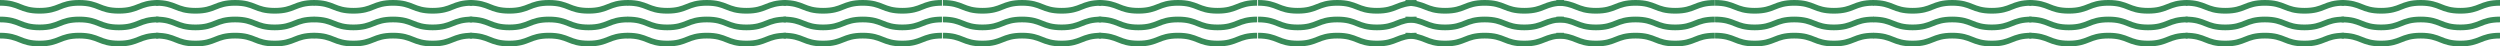 <!-- Generator: Adobe Illustrator 23.0.5, SVG Export Plug-In  -->
<svg version="1.1" xmlns="http://www.w3.org/2000/svg" xmlns:xlink="http://www.w3.org/1999/xlink" x="0px" y="0px"
	 width="5374.402px" height="99.74px" viewBox="0 0 5374.402 99.74" style="enable-background:new 0 0 5374.402 99.74;"
	 xml:space="preserve">
<style type="text/css">
	.st0{fill:#388B58;}
</style>
<defs>
</defs>
<path class="st0" d="M255.459,29.291c-22.467,0-33.857-4.553-44.877-8.945c-10.382-4.148-20.196-8.076-40.311-8.076
	c-20.092,0-29.906,3.929-40.276,8.076c-11.008,4.392-22.386,8.945-44.842,8.945c-22.479,0-33.857-4.553-44.853-8.945
	C29.918,16.199,20.104,12.27,0,12.27V0c22.467,0,33.846,4.542,44.853,8.945c10.382,4.149,20.185,8.064,40.3,8.064
	c20.104,0,29.895-3.916,40.277-8.064C136.437,4.542,147.816,0,170.271,0c22.479,0,33.857,4.542,44.877,8.945
	c10.382,4.149,20.196,8.064,40.311,8.064c20.115,0,29.929-3.916,40.311-8.064C306.778,4.542,318.168,0,340.647,0v12.27
	c-20.127,0-29.929,3.929-40.323,8.076C289.317,24.738,277.938,29.291,255.459,29.291"/>
<path class="st0" d="M255.459,65.042c-22.467,0-33.857-4.542-44.877-8.945c-10.382-4.148-20.196-8.064-40.311-8.064
	c-20.092,0-29.906,3.917-40.276,8.064c-11.008,4.403-22.386,8.945-44.842,8.945c-22.479,0-33.857-4.542-44.853-8.945
	C29.918,51.949,20.104,48.033,0,48.033V35.75c22.467,0,33.846,4.542,44.853,8.945c10.382,4.149,20.185,8.064,40.3,8.064
	c20.104,0,29.895-3.916,40.277-8.064c11.008-4.403,22.386-8.945,44.842-8.945c22.479,0,33.857,4.542,44.877,8.945
	c10.382,4.149,20.196,8.064,40.311,8.064c20.115,0,29.929-3.916,40.311-8.064c11.008-4.403,22.398-8.945,44.877-8.945v12.282
	c-20.127,0-29.929,3.917-40.323,8.064C289.317,60.5,277.938,65.042,255.459,65.042"/>
<path class="st0" d="M255.459,99.74c-22.467,0-33.857-4.542-44.877-8.945c-10.382-4.148-20.196-8.064-40.311-8.064
	c-20.092,0-29.906,3.917-40.276,8.064c-11.008,4.403-22.386,8.945-44.842,8.945c-22.479,0-33.857-4.542-44.853-8.945
	C29.918,86.647,20.104,82.731,0,82.731V70.449c22.467,0,33.846,4.542,44.853,8.945c10.382,4.149,20.185,8.064,40.3,8.064
	c20.104,0,29.895-3.916,40.277-8.064c11.008-4.403,22.386-8.945,44.842-8.945c22.479,0,33.857,4.542,44.877,8.945
	c10.382,4.149,20.196,8.064,40.311,8.064c20.115,0,29.929-3.916,40.311-8.064c11.008-4.403,22.398-8.945,44.877-8.945v12.282
	c-20.127,0-29.929,3.917-40.323,8.064C289.317,95.198,277.938,99.74,255.459,99.74"/>
<path class="st0" d="M590.565,29.291c-22.467,0-33.857-4.553-44.877-8.945c-10.382-4.148-20.196-8.076-40.311-8.076
	c-20.092,0-29.906,3.929-40.276,8.076c-11.008,4.392-22.386,8.945-44.842,8.945c-22.479,0-33.857-4.553-44.853-8.945
	c-10.382-4.148-20.196-8.076-40.3-8.076V0c22.467,0,33.846,4.542,44.853,8.945c10.382,4.149,20.185,8.064,40.3,8.064
	c20.104,0,29.895-3.916,40.277-8.064C471.543,4.542,482.921,0,505.377,0c22.479,0,33.857,4.542,44.877,8.945
	c10.382,4.149,20.196,8.064,40.311,8.064c20.115,0,29.929-3.916,40.311-8.064C641.883,4.542,653.273,0,675.752,0v12.27
	c-20.127,0-29.929,3.929-40.323,8.076C624.422,24.738,613.043,29.291,590.565,29.291"/>
<path class="st0" d="M590.565,65.042c-22.467,0-33.857-4.542-44.877-8.945c-10.382-4.148-20.196-8.064-40.311-8.064
	c-20.092,0-29.906,3.917-40.276,8.064c-11.008,4.403-22.386,8.945-44.842,8.945c-22.479,0-33.857-4.542-44.853-8.945
	c-10.382-4.148-20.196-8.064-40.3-8.064V35.75c22.467,0,33.846,4.542,44.853,8.945c10.382,4.149,20.185,8.064,40.3,8.064
	c20.104,0,29.895-3.916,40.277-8.064c11.008-4.403,22.386-8.945,44.842-8.945c22.479,0,33.857,4.542,44.877,8.945
	c10.382,4.149,20.196,8.064,40.311,8.064c20.115,0,29.929-3.916,40.311-8.064c11.008-4.403,22.398-8.945,44.877-8.945v12.282
	c-20.127,0-29.929,3.917-40.323,8.064C624.422,60.5,613.043,65.042,590.565,65.042"/>
<path class="st0" d="M590.565,99.74c-22.467,0-33.857-4.542-44.877-8.945c-10.382-4.148-20.196-8.064-40.311-8.064
	c-20.092,0-29.906,3.917-40.276,8.064c-11.008,4.403-22.386,8.945-44.842,8.945c-22.479,0-33.857-4.542-44.853-8.945
	c-10.382-4.148-20.196-8.064-40.3-8.064V70.449c22.467,0,33.846,4.542,44.853,8.945c10.382,4.149,20.185,8.064,40.3,8.064
	c20.104,0,29.895-3.916,40.277-8.064c11.008-4.403,22.386-8.945,44.842-8.945c22.479,0,33.857,4.542,44.877,8.945
	c10.382,4.149,20.196,8.064,40.311,8.064c20.115,0,29.929-3.916,40.311-8.064c11.008-4.403,22.398-8.945,44.877-8.945v12.282
	c-20.127,0-29.929,3.917-40.323,8.064C624.422,95.198,613.043,99.74,590.565,99.74"/>
<path class="st0" d="M930.08,29.291c-22.467,0-33.857-4.553-44.877-8.945c-10.382-4.148-20.196-8.076-40.311-8.076
	c-20.092,0-29.906,3.929-40.276,8.076c-11.008,4.392-22.386,8.945-44.842,8.945c-22.479,0-33.857-4.553-44.853-8.945
	c-10.382-4.148-20.196-8.076-40.3-8.076V0c22.467,0,33.846,4.542,44.853,8.945c10.382,4.149,20.185,8.064,40.3,8.064
	c20.104,0,29.895-3.916,40.277-8.064C811.058,4.542,822.437,0,844.892,0c22.479,0,33.857,4.542,44.877,8.945
	c10.382,4.149,20.196,8.064,40.311,8.064c20.115,0,29.929-3.916,40.311-8.064C981.399,4.542,992.789,0,1015.268,0v12.27
	c-20.127,0-29.929,3.929-40.323,8.076C963.938,24.738,952.559,29.291,930.08,29.291"/>
<path class="st0" d="M930.08,65.042c-22.467,0-33.857-4.542-44.877-8.945c-10.382-4.148-20.196-8.064-40.311-8.064
	c-20.092,0-29.906,3.917-40.276,8.064c-11.008,4.403-22.386,8.945-44.842,8.945c-22.479,0-33.857-4.542-44.853-8.945
	c-10.382-4.148-20.196-8.064-40.3-8.064V35.75c22.467,0,33.846,4.542,44.853,8.945c10.382,4.149,20.185,8.064,40.3,8.064
	c20.104,0,29.895-3.916,40.277-8.064c11.008-4.403,22.386-8.945,44.842-8.945c22.479,0,33.857,4.542,44.877,8.945
	c10.382,4.149,20.196,8.064,40.311,8.064c20.115,0,29.929-3.916,40.311-8.064c11.008-4.403,22.398-8.945,44.877-8.945v12.282
	c-20.127,0-29.929,3.917-40.323,8.064C963.938,60.5,952.559,65.042,930.08,65.042"/>
<path class="st0" d="M930.08,99.74c-22.467,0-33.857-4.542-44.877-8.945c-10.382-4.148-20.196-8.064-40.311-8.064
	c-20.092,0-29.906,3.917-40.276,8.064c-11.008,4.403-22.386,8.945-44.842,8.945c-22.479,0-33.857-4.542-44.853-8.945
	c-10.382-4.148-20.196-8.064-40.3-8.064V70.449c22.467,0,33.846,4.542,44.853,8.945c10.382,4.149,20.185,8.064,40.3,8.064
	c20.104,0,29.895-3.916,40.277-8.064c11.008-4.403,22.386-8.945,44.842-8.945c22.479,0,33.857,4.542,44.877,8.945
	c10.382,4.149,20.196,8.064,40.311,8.064c20.115,0,29.929-3.916,40.311-8.064c11.008-4.403,22.398-8.945,44.877-8.945v12.282
	c-20.127,0-29.929,3.917-40.323,8.064C963.938,95.198,952.559,99.74,930.08,99.74"/>
<path class="st0" d="M1265.185,29.291c-22.467,0-33.857-4.553-44.877-8.945c-10.382-4.148-20.196-8.076-40.311-8.076
	c-20.092,0-29.906,3.929-40.276,8.076c-11.008,4.392-22.386,8.945-44.842,8.945c-22.479,0-33.857-4.553-44.853-8.945
	c-10.382-4.148-20.196-8.076-40.3-8.076V0c22.467,0,33.846,4.542,44.853,8.945c10.382,4.149,20.185,8.064,40.3,8.064
	c20.104,0,29.895-3.916,40.277-8.064C1146.163,4.542,1157.542,0,1179.998,0c22.479,0,33.857,4.542,44.877,8.945
	c10.382,4.149,20.196,8.064,40.311,8.064c20.115,0,29.929-3.916,40.311-8.064C1316.504,4.542,1327.894,0,1350.373,0v12.27
	c-20.127,0-29.929,3.929-40.323,8.076C1299.043,24.738,1287.664,29.291,1265.185,29.291"/>
<path class="st0" d="M1265.185,65.042c-22.467,0-33.857-4.542-44.877-8.945c-10.382-4.148-20.196-8.064-40.311-8.064
	c-20.092,0-29.906,3.917-40.276,8.064c-11.008,4.403-22.386,8.945-44.842,8.945c-22.479,0-33.857-4.542-44.853-8.945
	c-10.382-4.148-20.196-8.064-40.3-8.064V35.75c22.467,0,33.846,4.542,44.853,8.945c10.382,4.149,20.185,8.064,40.3,8.064
	c20.104,0,29.895-3.916,40.277-8.064c11.008-4.403,22.386-8.945,44.842-8.945c22.479,0,33.857,4.542,44.877,8.945
	c10.382,4.149,20.196,8.064,40.311,8.064c20.115,0,29.929-3.916,40.311-8.064c11.008-4.403,22.398-8.945,44.877-8.945v12.282
	c-20.127,0-29.929,3.917-40.323,8.064C1299.043,60.5,1287.664,65.042,1265.185,65.042"/>
<path class="st0" d="M1265.185,99.74c-22.467,0-33.857-4.542-44.877-8.945c-10.382-4.148-20.196-8.064-40.311-8.064
	c-20.092,0-29.906,3.917-40.276,8.064c-11.008,4.403-22.386,8.945-44.842,8.945c-22.479,0-33.857-4.542-44.853-8.945
	c-10.382-4.148-20.196-8.064-40.3-8.064V70.449c22.467,0,33.846,4.542,44.853,8.945c10.382,4.149,20.185,8.064,40.3,8.064
	c20.104,0,29.895-3.916,40.277-8.064c11.008-4.403,22.386-8.945,44.842-8.945c22.479,0,33.857,4.542,44.877,8.945
	c10.382,4.149,20.196,8.064,40.311,8.064c20.115,0,29.929-3.916,40.311-8.064c11.008-4.403,22.398-8.945,44.877-8.945v12.282
	c-20.127,0-29.929,3.917-40.323,8.064C1299.043,95.198,1287.664,99.74,1265.185,99.74"/>
<path class="st0" d="M1604.701,29.291c-22.467,0-33.857-4.553-44.877-8.945c-10.382-4.148-20.196-8.076-40.311-8.076
	c-20.092,0-29.906,3.929-40.276,8.076c-11.008,4.392-22.386,8.945-44.842,8.945c-22.479,0-33.857-4.553-44.853-8.945
	c-10.382-4.148-20.196-8.076-40.3-8.076V0c22.467,0,33.846,4.542,44.853,8.945c10.382,4.149,20.185,8.064,40.3,8.064
	c20.104,0,29.895-3.916,40.277-8.064C1485.679,4.542,1497.058,0,1519.513,0c22.479,0,33.857,4.542,44.877,8.945
	c10.382,4.149,20.196,8.064,40.311,8.064c20.115,0,29.929-3.916,40.311-8.064C1656.02,4.542,1667.41,0,1689.889,0v12.27
	c-20.127,0-29.929,3.929-40.323,8.076C1638.559,24.738,1627.18,29.291,1604.701,29.291"/>
<path class="st0" d="M1604.701,65.042c-22.467,0-33.857-4.542-44.877-8.945c-10.382-4.148-20.196-8.064-40.311-8.064
	c-20.092,0-29.906,3.917-40.276,8.064c-11.008,4.403-22.386,8.945-44.842,8.945c-22.479,0-33.857-4.542-44.853-8.945
	c-10.382-4.148-20.196-8.064-40.3-8.064V35.75c22.467,0,33.846,4.542,44.853,8.945c10.382,4.149,20.185,8.064,40.3,8.064
	c20.104,0,29.895-3.916,40.277-8.064c11.008-4.403,22.386-8.945,44.842-8.945c22.479,0,33.857,4.542,44.877,8.945
	c10.382,4.149,20.196,8.064,40.311,8.064c20.115,0,29.929-3.916,40.311-8.064c11.008-4.403,22.398-8.945,44.877-8.945v12.282
	c-20.127,0-29.929,3.917-40.323,8.064C1638.559,60.5,1627.18,65.042,1604.701,65.042"/>
<path class="st0" d="M1604.701,99.74c-22.467,0-33.857-4.542-44.877-8.945c-10.382-4.148-20.196-8.064-40.311-8.064
	c-20.092,0-29.906,3.917-40.276,8.064c-11.008,4.403-22.386,8.945-44.842,8.945c-22.479,0-33.857-4.542-44.853-8.945
	c-10.382-4.148-20.196-8.064-40.3-8.064V70.449c22.467,0,33.846,4.542,44.853,8.945c10.382,4.149,20.185,8.064,40.3,8.064
	c20.104,0,29.895-3.916,40.277-8.064c11.008-4.403,22.386-8.945,44.842-8.945c22.479,0,33.857,4.542,44.877,8.945
	c10.382,4.149,20.196,8.064,40.311,8.064c20.115,0,29.929-3.916,40.311-8.064c11.008-4.403,22.398-8.945,44.877-8.945v12.282
	c-20.127,0-29.929,3.917-40.323,8.064C1638.559,95.198,1627.18,99.74,1604.701,99.74"/>
<path class="st0" d="M1939.806,29.291c-22.467,0-33.857-4.553-44.877-8.945c-10.382-4.148-20.196-8.076-40.311-8.076
	c-20.092,0-29.906,3.929-40.276,8.076c-11.008,4.392-22.386,8.945-44.842,8.945c-22.479,0-33.857-4.553-44.853-8.945
	c-10.382-4.148-20.196-8.076-40.3-8.076V0c22.467,0,33.846,4.542,44.853,8.945c10.382,4.149,20.185,8.064,40.3,8.064
	c20.104,0,29.895-3.916,40.277-8.064C1820.784,4.542,1832.163,0,1854.619,0c22.479,0,33.857,4.542,44.877,8.945
	c10.382,4.149,20.196,8.064,40.311,8.064c20.115,0,29.929-3.916,40.311-8.064C1991.125,4.542,2002.515,0,2024.994,0v12.27
	c-20.127,0-29.929,3.929-40.323,8.076C1973.664,24.738,1962.285,29.291,1939.806,29.291"/>
<path class="st0" d="M1939.806,65.042c-22.467,0-33.857-4.542-44.877-8.945c-10.382-4.148-20.196-8.064-40.311-8.064
	c-20.092,0-29.906,3.917-40.276,8.064c-11.008,4.403-22.386,8.945-44.842,8.945c-22.479,0-33.857-4.542-44.853-8.945
	c-10.382-4.148-20.196-8.064-40.3-8.064V35.75c22.467,0,33.846,4.542,44.853,8.945c10.382,4.149,20.185,8.064,40.3,8.064
	c20.104,0,29.895-3.916,40.277-8.064c11.008-4.403,22.386-8.945,44.842-8.945c22.479,0,33.857,4.542,44.877,8.945
	c10.382,4.149,20.196,8.064,40.311,8.064c20.115,0,29.929-3.916,40.311-8.064c11.008-4.403,22.398-8.945,44.877-8.945v12.282
	c-20.127,0-29.929,3.917-40.323,8.064C1973.664,60.5,1962.285,65.042,1939.806,65.042"/>
<path class="st0" d="M1939.806,99.74c-22.467,0-33.857-4.542-44.877-8.945c-10.382-4.148-20.196-8.064-40.311-8.064
	c-20.092,0-29.906,3.917-40.276,8.064c-11.008,4.403-22.386,8.945-44.842,8.945c-22.479,0-33.857-4.542-44.853-8.945
	c-10.382-4.148-20.196-8.064-40.3-8.064V70.449c22.467,0,33.846,4.542,44.853,8.945c10.382,4.149,20.185,8.064,40.3,8.064
	c20.104,0,29.895-3.916,40.277-8.064c11.008-4.403,22.386-8.945,44.842-8.945c22.479,0,33.857,4.542,44.877,8.945
	c10.382,4.149,20.196,8.064,40.311,8.064c20.115,0,29.929-3.916,40.311-8.064c11.008-4.403,22.398-8.945,44.877-8.945v12.282
	c-20.127,0-29.929,3.917-40.323,8.064C1973.664,95.198,1962.285,99.74,1939.806,99.74"/>
<path class="st0" d="M2282.358,29.291c-22.468,0-33.857-4.553-44.877-8.945c-10.382-4.148-20.196-8.076-40.311-8.076
	c-20.092,0-29.906,3.929-40.276,8.076c-11.008,4.392-22.386,8.945-44.842,8.945c-22.479,0-33.857-4.553-44.853-8.945
	c-10.382-4.148-20.196-8.076-40.3-8.076V0c22.467,0,33.846,4.542,44.854,8.945c10.382,4.149,20.185,8.064,40.3,8.064
	c20.104,0,29.895-3.916,40.277-8.064C2163.336,4.542,2174.714,0,2197.17,0c22.479,0,33.857,4.542,44.876,8.945
	c10.382,4.149,20.196,8.064,40.312,8.064c20.115,0,29.929-3.916,40.311-8.064C2333.676,4.542,2345.066,0,2367.545,0v12.27
	c-20.127,0-29.929,3.929-40.323,8.076C2316.215,24.738,2304.836,29.291,2282.358,29.291"/>
<path class="st0" d="M2282.358,65.042c-22.468,0-33.857-4.542-44.877-8.945c-10.382-4.148-20.196-8.064-40.311-8.064
	c-20.092,0-29.906,3.917-40.276,8.064c-11.008,4.403-22.386,8.945-44.842,8.945c-22.479,0-33.857-4.542-44.853-8.945
	c-10.382-4.148-20.196-8.064-40.3-8.064V35.75c22.467,0,33.846,4.542,44.854,8.945c10.382,4.149,20.185,8.064,40.3,8.064
	c20.104,0,29.895-3.916,40.277-8.064c11.008-4.403,22.386-8.945,44.842-8.945c22.479,0,33.857,4.542,44.876,8.945
	c10.382,4.149,20.196,8.064,40.312,8.064c20.115,0,29.929-3.916,40.311-8.064c11.008-4.403,22.398-8.945,44.877-8.945v12.282
	c-20.127,0-29.929,3.917-40.323,8.064C2316.215,60.5,2304.836,65.042,2282.358,65.042"/>
<path class="st0" d="M2282.358,99.74c-22.468,0-33.857-4.542-44.877-8.945c-10.382-4.148-20.196-8.064-40.311-8.064
	c-20.092,0-29.906,3.917-40.276,8.064c-11.008,4.403-22.386,8.945-44.842,8.945c-22.479,0-33.857-4.542-44.853-8.945
	c-10.382-4.148-20.196-8.064-40.3-8.064V70.449c22.467,0,33.846,4.542,44.854,8.945c10.382,4.149,20.185,8.064,40.3,8.064
	c20.104,0,29.895-3.916,40.277-8.064c11.008-4.403,22.386-8.945,44.842-8.945c22.479,0,33.857,4.542,44.876,8.945
	c10.382,4.149,20.196,8.064,40.312,8.064c20.115,0,29.929-3.916,40.311-8.064c11.008-4.403,22.398-8.945,44.877-8.945v12.282
	c-20.127,0-29.929,3.917-40.323,8.064C2316.215,95.198,2304.836,99.74,2282.358,99.74"/>
<path class="st0" d="M2617.463,29.291c-22.467,0-33.857-4.553-44.876-8.945c-10.382-4.148-20.196-8.076-40.311-8.076
	c-20.092,0-29.906,3.929-40.277,8.076c-11.008,4.392-22.386,8.945-44.842,8.945c-22.479,0-33.857-4.553-44.853-8.945
	c-10.382-4.148-20.196-8.076-40.3-8.076V0c22.467,0,33.846,4.542,44.853,8.945c10.382,4.149,20.185,8.064,40.3,8.064
	c20.104,0,29.895-3.916,40.277-8.064C2498.441,4.542,2509.819,0,2532.275,0c22.479,0,33.857,4.542,44.876,8.945
	c10.382,4.149,20.196,8.064,40.311,8.064c20.115,0,29.929-3.916,40.311-8.064C2668.781,4.542,2680.172,0,2702.65,0v12.27
	c-20.127,0-29.929,3.929-40.323,8.076C2651.32,24.738,2639.941,29.291,2617.463,29.291"/>
<path class="st0" d="M2617.463,65.042c-22.467,0-33.857-4.542-44.876-8.945c-10.382-4.148-20.196-8.064-40.311-8.064
	c-20.092,0-29.906,3.917-40.277,8.064c-11.008,4.403-22.386,8.945-44.842,8.945c-22.479,0-33.857-4.542-44.853-8.945
	c-10.382-4.148-20.196-8.064-40.3-8.064V35.75c22.467,0,33.846,4.542,44.853,8.945c10.382,4.149,20.185,8.064,40.3,8.064
	c20.104,0,29.895-3.916,40.277-8.064c11.008-4.403,22.386-8.945,44.842-8.945c22.479,0,33.857,4.542,44.876,8.945
	c10.382,4.149,20.196,8.064,40.311,8.064c20.115,0,29.929-3.916,40.311-8.064c11.008-4.403,22.398-8.945,44.876-8.945v12.282
	c-20.127,0-29.929,3.917-40.323,8.064C2651.32,60.5,2639.941,65.042,2617.463,65.042"/>
<path class="st0" d="M2617.463,99.74c-22.467,0-33.857-4.542-44.876-8.945c-10.382-4.148-20.196-8.064-40.311-8.064
	c-20.092,0-29.906,3.917-40.277,8.064c-11.008,4.403-22.386,8.945-44.842,8.945c-22.479,0-33.857-4.542-44.853-8.945
	c-10.382-4.148-20.196-8.064-40.3-8.064V70.449c22.467,0,33.846,4.542,44.853,8.945c10.382,4.149,20.185,8.064,40.3,8.064
	c20.104,0,29.895-3.916,40.277-8.064c11.008-4.403,22.386-8.945,44.842-8.945c22.479,0,33.857,4.542,44.876,8.945
	c10.382,4.149,20.196,8.064,40.311,8.064c20.115,0,29.929-3.916,40.311-8.064c11.008-4.403,22.398-8.945,44.876-8.945v12.282
	c-20.127,0-29.929,3.917-40.323,8.064C2651.32,95.198,2639.941,99.74,2617.463,99.74"/>
<path class="st0" d="M2960.014,29.291c-22.468,0-33.857-4.553-44.877-8.945c-10.382-4.148-20.196-8.076-40.311-8.076
	c-20.092,0-29.906,3.929-40.276,8.076c-11.008,4.392-22.386,8.945-44.842,8.945c-22.479,0-33.857-4.553-44.853-8.945
	c-10.382-4.148-20.196-8.076-40.3-8.076V0c22.468,0,33.846,4.542,44.854,8.945c10.382,4.149,20.185,8.064,40.3,8.064
	c20.104,0,29.895-3.916,40.277-8.064C2840.992,4.542,2852.37,0,2874.826,0c22.479,0,33.857,4.542,44.877,8.945
	c10.382,4.149,20.196,8.064,40.311,8.064c20.115,0,29.929-3.916,40.311-8.064C3011.333,4.542,3022.723,0,3045.202,0v12.27
	c-20.127,0-29.929,3.929-40.323,8.076C2993.871,24.738,2982.492,29.291,2960.014,29.291"/>
<path class="st0" d="M2960.014,65.042c-22.468,0-33.857-4.542-44.877-8.945c-10.382-4.148-20.196-8.064-40.311-8.064
	c-20.092,0-29.906,3.917-40.276,8.064c-11.008,4.403-22.386,8.945-44.842,8.945c-22.479,0-33.857-4.542-44.853-8.945
	c-10.382-4.148-20.196-8.064-40.3-8.064V35.75c22.468,0,33.846,4.542,44.854,8.945c10.382,4.149,20.185,8.064,40.3,8.064
	c20.104,0,29.895-3.916,40.277-8.064c11.008-4.403,22.386-8.945,44.842-8.945c22.479,0,33.857,4.542,44.877,8.945
	c10.382,4.149,20.196,8.064,40.311,8.064c20.115,0,29.929-3.916,40.311-8.064c11.008-4.403,22.398-8.945,44.877-8.945v12.282
	c-20.127,0-29.929,3.917-40.323,8.064C2993.871,60.5,2982.492,65.042,2960.014,65.042"/>
<path class="st0" d="M2960.014,99.74c-22.468,0-33.857-4.542-44.877-8.945c-10.382-4.148-20.196-8.064-40.311-8.064
	c-20.092,0-29.906,3.917-40.276,8.064c-11.008,4.403-22.386,8.945-44.842,8.945c-22.479,0-33.857-4.542-44.853-8.945
	c-10.382-4.148-20.196-8.064-40.3-8.064V70.449c22.468,0,33.846,4.542,44.854,8.945c10.382,4.149,20.185,8.064,40.3,8.064
	c20.104,0,29.895-3.916,40.277-8.064c11.008-4.403,22.386-8.945,44.842-8.945c22.479,0,33.857,4.542,44.877,8.945
	c10.382,4.149,20.196,8.064,40.311,8.064c20.115,0,29.929-3.916,40.311-8.064c11.008-4.403,22.398-8.945,44.877-8.945v12.282
	c-20.127,0-29.929,3.917-40.323,8.064C2993.871,95.198,2982.492,99.74,2960.014,99.74"/>
<path class="st0" d="M3276.907,29.291c-22.468,0-33.857-4.553-44.877-8.945c-10.382-4.148-20.196-8.076-40.311-8.076
	c-20.092,0-29.906,3.929-40.276,8.076c-11.008,4.392-22.386,8.945-44.842,8.945c-22.479,0-33.857-4.553-44.853-8.945
	c-10.382-4.148-20.196-8.076-40.3-8.076V0c22.468,0,33.846,4.542,44.854,8.945c10.382,4.149,20.185,8.064,40.3,8.064
	c20.104,0,29.895-3.916,40.277-8.064C3157.885,4.542,3169.264,0,3191.719,0c22.479,0,33.857,4.542,44.877,8.945
	c10.382,4.149,20.196,8.064,40.311,8.064c20.115,0,29.929-3.916,40.311-8.064C3328.226,4.542,3339.616,0,3362.095,0v12.27
	c-20.127,0-29.929,3.929-40.323,8.076C3310.764,24.738,3299.386,29.291,3276.907,29.291"/>
<path class="st0" d="M3276.907,65.042c-22.468,0-33.857-4.542-44.877-8.945c-10.382-4.148-20.196-8.064-40.311-8.064
	c-20.092,0-29.906,3.917-40.276,8.064c-11.008,4.403-22.386,8.945-44.842,8.945c-22.479,0-33.857-4.542-44.853-8.945
	c-10.382-4.148-20.196-8.064-40.3-8.064V35.75c22.468,0,33.846,4.542,44.854,8.945c10.382,4.149,20.185,8.064,40.3,8.064
	c20.104,0,29.895-3.916,40.277-8.064c11.008-4.403,22.386-8.945,44.842-8.945c22.479,0,33.857,4.542,44.877,8.945
	c10.382,4.149,20.196,8.064,40.311,8.064c20.115,0,29.929-3.916,40.311-8.064c11.008-4.403,22.398-8.945,44.877-8.945v12.282
	c-20.127,0-29.929,3.917-40.323,8.064C3310.764,60.5,3299.386,65.042,3276.907,65.042"/>
<path class="st0" d="M3276.907,99.74c-22.468,0-33.857-4.542-44.877-8.945c-10.382-4.148-20.196-8.064-40.311-8.064
	c-20.092,0-29.906,3.917-40.276,8.064c-11.008,4.403-22.386,8.945-44.842,8.945c-22.479,0-33.857-4.542-44.853-8.945
	c-10.382-4.148-20.196-8.064-40.3-8.064V70.449c22.468,0,33.846,4.542,44.854,8.945c10.382,4.149,20.185,8.064,40.3,8.064
	c20.104,0,29.895-3.916,40.277-8.064c11.008-4.403,22.386-8.945,44.842-8.945c22.479,0,33.857,4.542,44.877,8.945
	c10.382,4.149,20.196,8.064,40.311,8.064c20.115,0,29.929-3.916,40.311-8.064c11.008-4.403,22.398-8.945,44.877-8.945v12.282
	c-20.127,0-29.929,3.917-40.323,8.064C3310.764,95.198,3299.386,99.74,3276.907,99.74"/>
<path class="st0" d="M3601.247,29.291c-22.467,0-33.857-4.553-44.877-8.945c-10.382-4.148-20.196-8.076-40.311-8.076
	c-20.092,0-29.906,3.929-40.276,8.076c-11.008,4.392-22.386,8.945-44.842,8.945c-22.479,0-33.857-4.553-44.853-8.945
	c-10.382-4.148-20.196-8.076-40.3-8.076V0c22.468,0,33.846,4.542,44.854,8.945c10.382,4.149,20.185,8.064,40.3,8.064
	c20.104,0,29.895-3.916,40.277-8.064C3482.225,4.542,3493.603,0,3516.059,0c22.479,0,33.857,4.542,44.877,8.945
	c10.382,4.149,20.196,8.064,40.311,8.064c20.115,0,29.929-3.916,40.311-8.064C3652.565,4.542,3663.955,0,3686.434,0v12.27
	c-20.127,0-29.929,3.929-40.323,8.076C3635.104,24.738,3623.725,29.291,3601.247,29.291"/>
<path class="st0" d="M3601.247,65.042c-22.467,0-33.857-4.542-44.877-8.945c-10.382-4.148-20.196-8.064-40.311-8.064
	c-20.092,0-29.906,3.917-40.276,8.064c-11.008,4.403-22.386,8.945-44.842,8.945c-22.479,0-33.857-4.542-44.853-8.945
	c-10.382-4.148-20.196-8.064-40.3-8.064V35.75c22.468,0,33.846,4.542,44.854,8.945c10.382,4.149,20.185,8.064,40.3,8.064
	c20.104,0,29.895-3.916,40.277-8.064c11.008-4.403,22.386-8.945,44.842-8.945c22.479,0,33.857,4.542,44.877,8.945
	c10.382,4.149,20.196,8.064,40.311,8.064c20.115,0,29.929-3.916,40.311-8.064c11.008-4.403,22.398-8.945,44.877-8.945v12.282
	c-20.127,0-29.929,3.917-40.323,8.064C3635.104,60.5,3623.725,65.042,3601.247,65.042"/>
<path class="st0" d="M3601.247,99.74c-22.467,0-33.857-4.542-44.877-8.945c-10.382-4.148-20.196-8.064-40.311-8.064
	c-20.092,0-29.906,3.917-40.276,8.064c-11.008,4.403-22.386,8.945-44.842,8.945c-22.479,0-33.857-4.542-44.853-8.945
	c-10.382-4.148-20.196-8.064-40.3-8.064V70.449c22.468,0,33.846,4.542,44.854,8.945c10.382,4.149,20.185,8.064,40.3,8.064
	c20.104,0,29.895-3.916,40.277-8.064c11.008-4.403,22.386-8.945,44.842-8.945c22.479,0,33.857,4.542,44.877,8.945
	c10.382,4.149,20.196,8.064,40.311,8.064c20.115,0,29.929-3.916,40.311-8.064c11.008-4.403,22.398-8.945,44.877-8.945v12.282
	c-20.127,0-29.929,3.917-40.323,8.064C3635.104,95.198,3623.725,99.74,3601.247,99.74"/>
<path class="st0" d="M3942.422,29.291c-22.468,0-33.857-4.553-44.877-8.945c-10.382-4.148-20.196-8.076-40.311-8.076
	c-20.092,0-29.906,3.929-40.276,8.076c-11.008,4.392-22.386,8.945-44.842,8.945c-22.479,0-33.857-4.553-44.853-8.945
	c-10.382-4.148-20.196-8.076-40.3-8.076V0c22.467,0,33.846,4.542,44.854,8.945c10.382,4.149,20.185,8.064,40.3,8.064
	c20.104,0,29.895-3.916,40.277-8.064C3823.4,4.542,3834.779,0,3857.234,0c22.479,0,33.857,4.542,44.876,8.945
	c10.382,4.149,20.196,8.064,40.312,8.064c20.115,0,29.929-3.916,40.311-8.064C3993.741,4.542,4005.131,0,4027.61,0v12.27
	c-20.127,0-29.929,3.929-40.323,8.076C3976.28,24.738,3964.901,29.291,3942.422,29.291"/>
<path class="st0" d="M3942.422,65.042c-22.468,0-33.857-4.542-44.877-8.945c-10.382-4.148-20.196-8.064-40.311-8.064
	c-20.092,0-29.906,3.917-40.276,8.064c-11.008,4.403-22.386,8.945-44.842,8.945c-22.479,0-33.857-4.542-44.853-8.945
	c-10.382-4.148-20.196-8.064-40.3-8.064V35.75c22.467,0,33.846,4.542,44.854,8.945c10.382,4.149,20.185,8.064,40.3,8.064
	c20.104,0,29.895-3.916,40.277-8.064c11.008-4.403,22.386-8.945,44.842-8.945c22.479,0,33.857,4.542,44.876,8.945
	c10.382,4.149,20.196,8.064,40.312,8.064c20.115,0,29.929-3.916,40.311-8.064c11.008-4.403,22.398-8.945,44.877-8.945v12.282
	c-20.127,0-29.929,3.917-40.323,8.064C3976.28,60.5,3964.901,65.042,3942.422,65.042"/>
<path class="st0" d="M3942.422,99.74c-22.468,0-33.857-4.542-44.877-8.945c-10.382-4.148-20.196-8.064-40.311-8.064
	c-20.092,0-29.906,3.917-40.276,8.064c-11.008,4.403-22.386,8.945-44.842,8.945c-22.479,0-33.857-4.542-44.853-8.945
	c-10.382-4.148-20.196-8.064-40.3-8.064V70.449c22.467,0,33.846,4.542,44.854,8.945c10.382,4.149,20.185,8.064,40.3,8.064
	c20.104,0,29.895-3.916,40.277-8.064c11.008-4.403,22.386-8.945,44.842-8.945c22.479,0,33.857,4.542,44.876,8.945
	c10.382,4.149,20.196,8.064,40.312,8.064c20.115,0,29.929-3.916,40.311-8.064c11.008-4.403,22.398-8.945,44.877-8.945v12.282
	c-20.127,0-29.929,3.917-40.323,8.064C3976.28,95.198,3964.901,99.74,3942.422,99.74"/>
<path class="st0" d="M4281.938,29.291c-22.467,0-33.857-4.553-44.876-8.945c-10.382-4.148-20.196-8.076-40.312-8.076
	c-20.092,0-29.906,3.929-40.276,8.076c-11.007,4.392-22.386,8.945-44.842,8.945c-22.479,0-33.857-4.553-44.853-8.945
	c-10.382-4.148-20.196-8.076-40.3-8.076V0c22.467,0,33.846,4.542,44.854,8.945c10.382,4.149,20.185,8.064,40.3,8.064
	c20.104,0,29.895-3.916,40.277-8.064C4162.916,4.542,4174.294,0,4196.75,0c22.479,0,33.857,4.542,44.877,8.945
	c10.382,4.149,20.196,8.064,40.311,8.064s29.929-3.916,40.311-8.064C4333.257,4.542,4344.647,0,4367.126,0v12.27
	c-20.127,0-29.929,3.929-40.323,8.076C4315.795,24.738,4304.417,29.291,4281.938,29.291"/>
<path class="st0" d="M4281.938,65.042c-22.467,0-33.857-4.542-44.876-8.945c-10.382-4.148-20.196-8.064-40.312-8.064
	c-20.092,0-29.906,3.917-40.276,8.064c-11.007,4.403-22.386,8.945-44.842,8.945c-22.479,0-33.857-4.542-44.853-8.945
	c-10.382-4.148-20.196-8.064-40.3-8.064V35.75c22.467,0,33.846,4.542,44.854,8.945c10.382,4.149,20.185,8.064,40.3,8.064
	c20.104,0,29.895-3.916,40.277-8.064c11.007-4.403,22.386-8.945,44.841-8.945c22.479,0,33.857,4.542,44.877,8.945
	c10.382,4.149,20.196,8.064,40.311,8.064s29.929-3.916,40.311-8.064c11.008-4.403,22.398-8.945,44.877-8.945v12.282
	c-20.127,0-29.929,3.917-40.323,8.064C4315.795,60.5,4304.417,65.042,4281.938,65.042"/>
<path class="st0" d="M4281.938,99.74c-22.467,0-33.857-4.542-44.876-8.945c-10.382-4.148-20.196-8.064-40.312-8.064
	c-20.092,0-29.906,3.917-40.276,8.064c-11.007,4.403-22.386,8.945-44.842,8.945c-22.479,0-33.857-4.542-44.853-8.945
	c-10.382-4.148-20.196-8.064-40.3-8.064V70.449c22.467,0,33.846,4.542,44.854,8.945c10.382,4.149,20.185,8.064,40.3,8.064
	c20.104,0,29.895-3.916,40.277-8.064c11.007-4.403,22.386-8.945,44.841-8.945c22.479,0,33.857,4.542,44.877,8.945
	c10.382,4.149,20.196,8.064,40.311,8.064s29.929-3.916,40.311-8.064c11.008-4.403,22.398-8.945,44.877-8.945v12.282
	c-20.127,0-29.929,3.917-40.323,8.064C4315.795,95.198,4304.417,99.74,4281.938,99.74"/>
<path class="st0" d="M4617.696,29.291c-22.468,0-33.857-4.553-44.877-8.945c-10.382-4.148-20.196-8.076-40.311-8.076
	c-20.092,0-29.906,3.929-40.276,8.076c-11.008,4.392-22.386,8.945-44.842,8.945c-22.479,0-33.857-4.553-44.853-8.945
	c-10.382-4.148-20.196-8.076-40.3-8.076V0c22.467,0,33.846,4.542,44.854,8.945c10.382,4.149,20.185,8.064,40.299,8.064
	c20.104,0,29.895-3.916,40.277-8.064C4498.674,4.542,4510.053,0,4532.508,0c22.479,0,33.857,4.542,44.876,8.945
	c10.382,4.149,20.196,8.064,40.312,8.064c20.115,0,29.929-3.916,40.311-8.064C4669.015,4.542,4680.405,0,4702.884,0v12.27
	c-20.126,0-29.929,3.929-40.323,8.076C4651.553,24.738,4640.175,29.291,4617.696,29.291"/>
<path class="st0" d="M4617.696,65.042c-22.468,0-33.857-4.542-44.877-8.945c-10.382-4.148-20.196-8.064-40.311-8.064
	c-20.092,0-29.906,3.917-40.276,8.064c-11.008,4.403-22.386,8.945-44.842,8.945c-22.479,0-33.857-4.542-44.853-8.945
	c-10.382-4.148-20.196-8.064-40.3-8.064V35.75c22.467,0,33.846,4.542,44.854,8.945c10.382,4.149,20.185,8.064,40.299,8.064
	c20.104,0,29.895-3.916,40.277-8.064c11.008-4.403,22.386-8.945,44.842-8.945c22.479,0,33.857,4.542,44.876,8.945
	c10.382,4.149,20.196,8.064,40.312,8.064c20.115,0,29.929-3.916,40.311-8.064c11.008-4.403,22.397-8.945,44.876-8.945v12.282
	c-20.126,0-29.929,3.917-40.323,8.064C4651.553,60.5,4640.175,65.042,4617.696,65.042"/>
<path class="st0" d="M4617.696,99.74c-22.468,0-33.857-4.542-44.877-8.945c-10.382-4.148-20.196-8.064-40.311-8.064
	c-20.092,0-29.906,3.917-40.276,8.064c-11.008,4.403-22.386,8.945-44.842,8.945c-22.479,0-33.857-4.542-44.853-8.945
	c-10.382-4.148-20.196-8.064-40.3-8.064V70.449c22.467,0,33.846,4.542,44.854,8.945c10.382,4.149,20.185,8.064,40.299,8.064
	c20.104,0,29.895-3.916,40.277-8.064c11.008-4.403,22.386-8.945,44.842-8.945c22.479,0,33.857,4.542,44.876,8.945
	c10.382,4.149,20.196,8.064,40.312,8.064c20.115,0,29.929-3.916,40.311-8.064c11.008-4.403,22.397-8.945,44.876-8.945v12.282
	c-20.126,0-29.929,3.917-40.323,8.064C4651.553,95.198,4640.175,99.74,4617.696,99.74"/>
<path class="st0" d="M4954.109,29.291c-22.467,0-33.857-4.553-44.876-8.945c-10.382-4.148-20.196-8.076-40.312-8.076
	c-20.092,0-29.906,3.929-40.276,8.076c-11.008,4.392-22.386,8.945-44.842,8.945c-22.479,0-33.857-4.553-44.854-8.945
	c-10.382-4.148-20.196-8.076-40.3-8.076V0c22.467,0,33.846,4.542,44.854,8.945c10.382,4.149,20.185,8.064,40.3,8.064
	c20.104,0,29.895-3.916,40.276-8.064C4835.087,4.542,4846.466,0,4868.921,0c22.479,0,33.857,4.542,44.876,8.945
	c10.382,4.149,20.196,8.064,40.312,8.064s29.929-3.916,40.311-8.064C5005.428,4.542,5016.818,0,5039.297,0v12.27
	c-20.126,0-29.929,3.929-40.323,8.076C4987.967,24.738,4976.588,29.291,4954.109,29.291"/>
<path class="st0" d="M4954.109,65.042c-22.467,0-33.857-4.542-44.876-8.945c-10.382-4.148-20.196-8.064-40.312-8.064
	c-20.092,0-29.906,3.917-40.276,8.064c-11.008,4.403-22.386,8.945-44.842,8.945c-22.479,0-33.857-4.542-44.854-8.945
	c-10.382-4.148-20.196-8.064-40.3-8.064V35.75c22.467,0,33.846,4.542,44.854,8.945c10.382,4.149,20.185,8.064,40.3,8.064
	c20.104,0,29.895-3.916,40.276-8.064c11.008-4.403,22.386-8.945,44.842-8.945c22.479,0,33.857,4.542,44.876,8.945
	c10.382,4.149,20.196,8.064,40.312,8.064s29.929-3.916,40.311-8.064c11.008-4.403,22.398-8.945,44.876-8.945v12.282
	c-20.126,0-29.929,3.917-40.323,8.064C4987.967,60.5,4976.588,65.042,4954.109,65.042"/>
<path class="st0" d="M4954.109,99.74c-22.467,0-33.857-4.542-44.876-8.945c-10.382-4.148-20.196-8.064-40.312-8.064
	c-20.092,0-29.906,3.917-40.276,8.064c-11.008,4.403-22.386,8.945-44.842,8.945c-22.479,0-33.857-4.542-44.854-8.945
	c-10.382-4.148-20.196-8.064-40.3-8.064V70.449c22.467,0,33.846,4.542,44.854,8.945c10.382,4.149,20.185,8.064,40.3,8.064
	c20.104,0,29.895-3.916,40.276-8.064c11.008-4.403,22.386-8.945,44.842-8.945c22.479,0,33.857,4.542,44.876,8.945
	c10.382,4.149,20.196,8.064,40.312,8.064s29.929-3.916,40.311-8.064c11.008-4.403,22.398-8.945,44.876-8.945v12.282
	c-20.126,0-29.929,3.917-40.323,8.064C4987.967,95.198,4976.588,99.74,4954.109,99.74"/>
<path class="st0" d="M5289.214,29.291c-22.467,0-33.857-4.553-44.876-8.945c-10.382-4.148-20.196-8.076-40.311-8.076
	c-20.092,0-29.906,3.929-40.277,8.076c-11.007,4.392-22.386,8.945-44.842,8.945c-22.479,0-33.857-4.553-44.853-8.945
	c-10.382-4.148-20.197-8.076-40.3-8.076V0c22.467,0,33.846,4.542,44.853,8.945c10.382,4.149,20.185,8.064,40.3,8.064
	c20.104,0,29.895-3.916,40.277-8.064C5170.192,4.542,5181.571,0,5204.027,0c22.479,0,33.857,4.542,44.876,8.945
	c10.382,4.149,20.196,8.064,40.311,8.064s29.929-3.916,40.312-8.064C5340.533,4.542,5351.923,0,5374.402,0v12.27
	c-20.127,0-29.929,3.929-40.323,8.076C5323.072,24.738,5311.693,29.291,5289.214,29.291"/>
<path class="st0" d="M5289.214,65.042c-22.467,0-33.857-4.542-44.876-8.945c-10.382-4.148-20.196-8.064-40.311-8.064
	c-20.092,0-29.906,3.917-40.277,8.064c-11.007,4.403-22.386,8.945-44.842,8.945c-22.479,0-33.857-4.542-44.853-8.945
	c-10.382-4.148-20.197-8.064-40.3-8.064V35.75c22.467,0,33.846,4.542,44.853,8.945c10.382,4.149,20.185,8.064,40.3,8.064
	c20.104,0,29.895-3.916,40.277-8.064c11.007-4.403,22.386-8.945,44.842-8.945c22.479,0,33.857,4.542,44.876,8.945
	c10.382,4.149,20.196,8.064,40.311,8.064s29.929-3.916,40.312-8.064c11.007-4.403,22.397-8.945,44.876-8.945v12.282
	c-20.127,0-29.929,3.917-40.323,8.064C5323.072,60.5,5311.693,65.042,5289.214,65.042"/>
<path class="st0" d="M5289.214,99.74c-22.467,0-33.857-4.542-44.876-8.945c-10.382-4.148-20.196-8.064-40.311-8.064
	c-20.092,0-29.906,3.917-40.277,8.064c-11.007,4.403-22.386,8.945-44.842,8.945c-22.479,0-33.857-4.542-44.853-8.945
	c-10.382-4.148-20.197-8.064-40.3-8.064V70.449c22.467,0,33.846,4.542,44.853,8.945c10.382,4.149,20.185,8.064,40.3,8.064
	c20.104,0,29.895-3.916,40.277-8.064c11.007-4.403,22.386-8.945,44.842-8.945c22.479,0,33.857,4.542,44.876,8.945
	c10.382,4.149,20.196,8.064,40.311,8.064s29.929-3.916,40.312-8.064c11.007-4.403,22.397-8.945,44.876-8.945v12.282
	c-20.127,0-29.929,3.917-40.323,8.064C5323.072,95.198,5311.693,99.74,5289.214,99.74"/>
</svg>